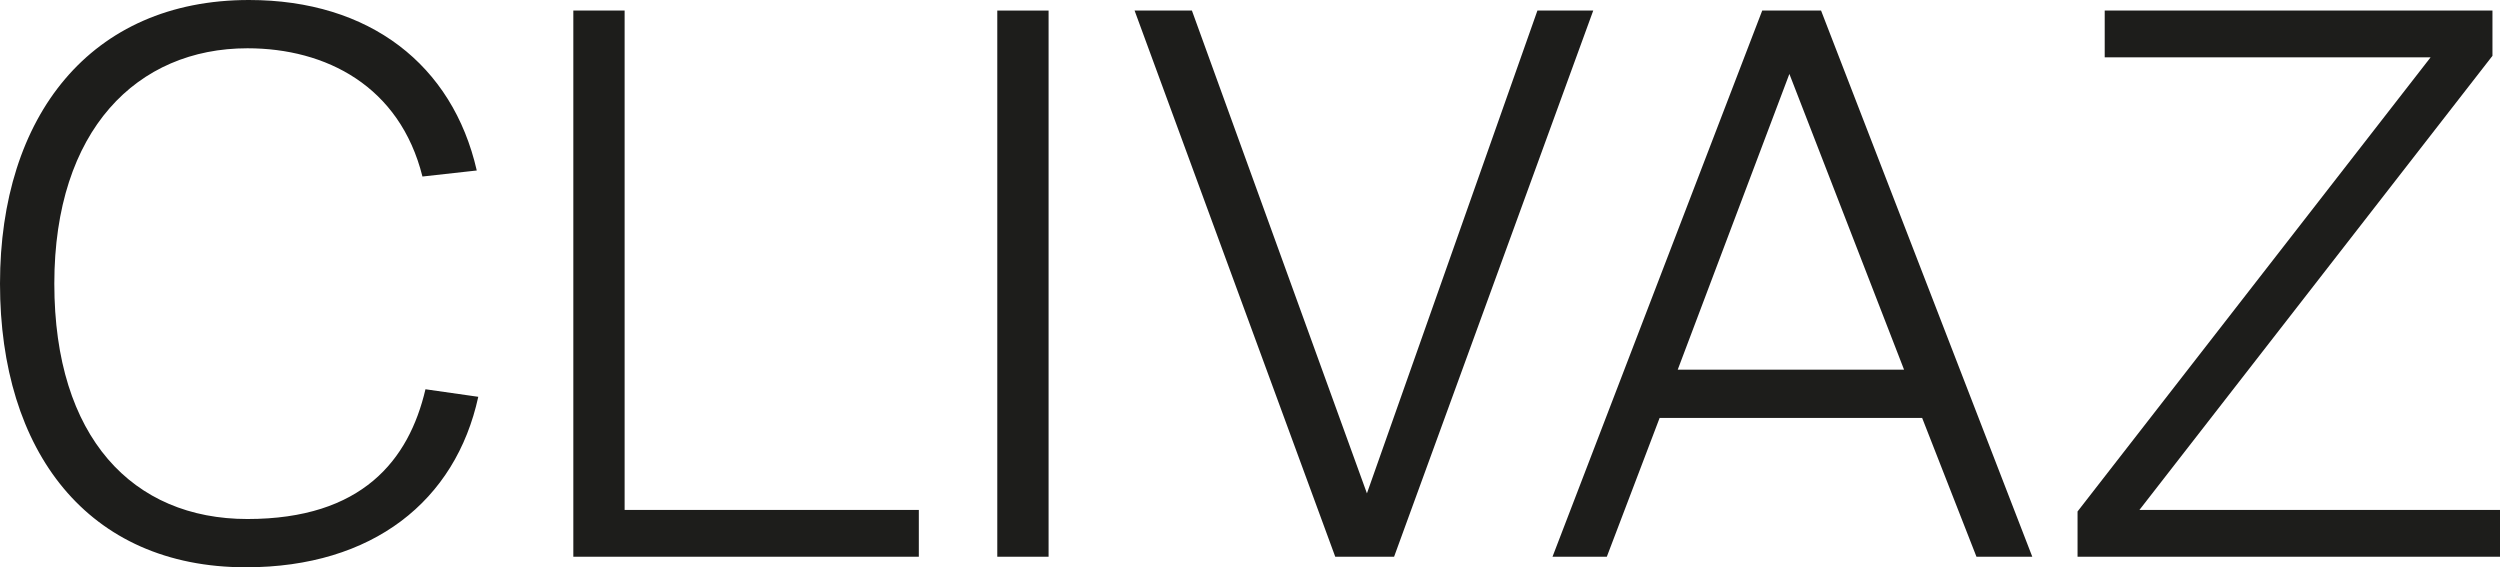 <svg id="Layer_1" data-name="Layer 1" xmlns="http://www.w3.org/2000/svg" viewBox="0 0 165.7 37.6"><defs><style>.cls-1{fill:#1d1d1b;}</style></defs><path class="cls-1" d="M31.7,26.3c-1.5,6.9-7,11.3-15.4,11.3C5.8,37.6,0,29.9,0,18.8S6,0,16.5,0c8,0,13.5,4.3,15.1,11.3l-3.6.4c-1.5-6-6.4-8.5-11.6-8.5C9.1,3.2,3.6,8.6,3.6,18.8S8.8,34.4,16.4,34.4s10.7-3.9,11.8-8.6Z"/><path class="cls-1" d="M41.4,33.8H60.9v3.1H38V.7h3.4Z"/><path class="cls-1" d="M69.5,36.9H66.1V.7h3.4Z"/><path class="cls-1" d="M79,.7l11.6,32L101.9.7h3.7L92.4,36.9H88.5L75.2.7Z"/><path class="cls-1" d="M116.8.7h3.9l14,36.2H131l-3.6-9.2H110l-3.5,9.2h-3.6Zm-5.6,23.8h15L118.6,4.9Z"/><path class="cls-1" d="M165.2,3.7,141.8,33.8h23.9v3.1h-28v-3L161.1,3.8H139.5V.7h25.7Z"/></svg>